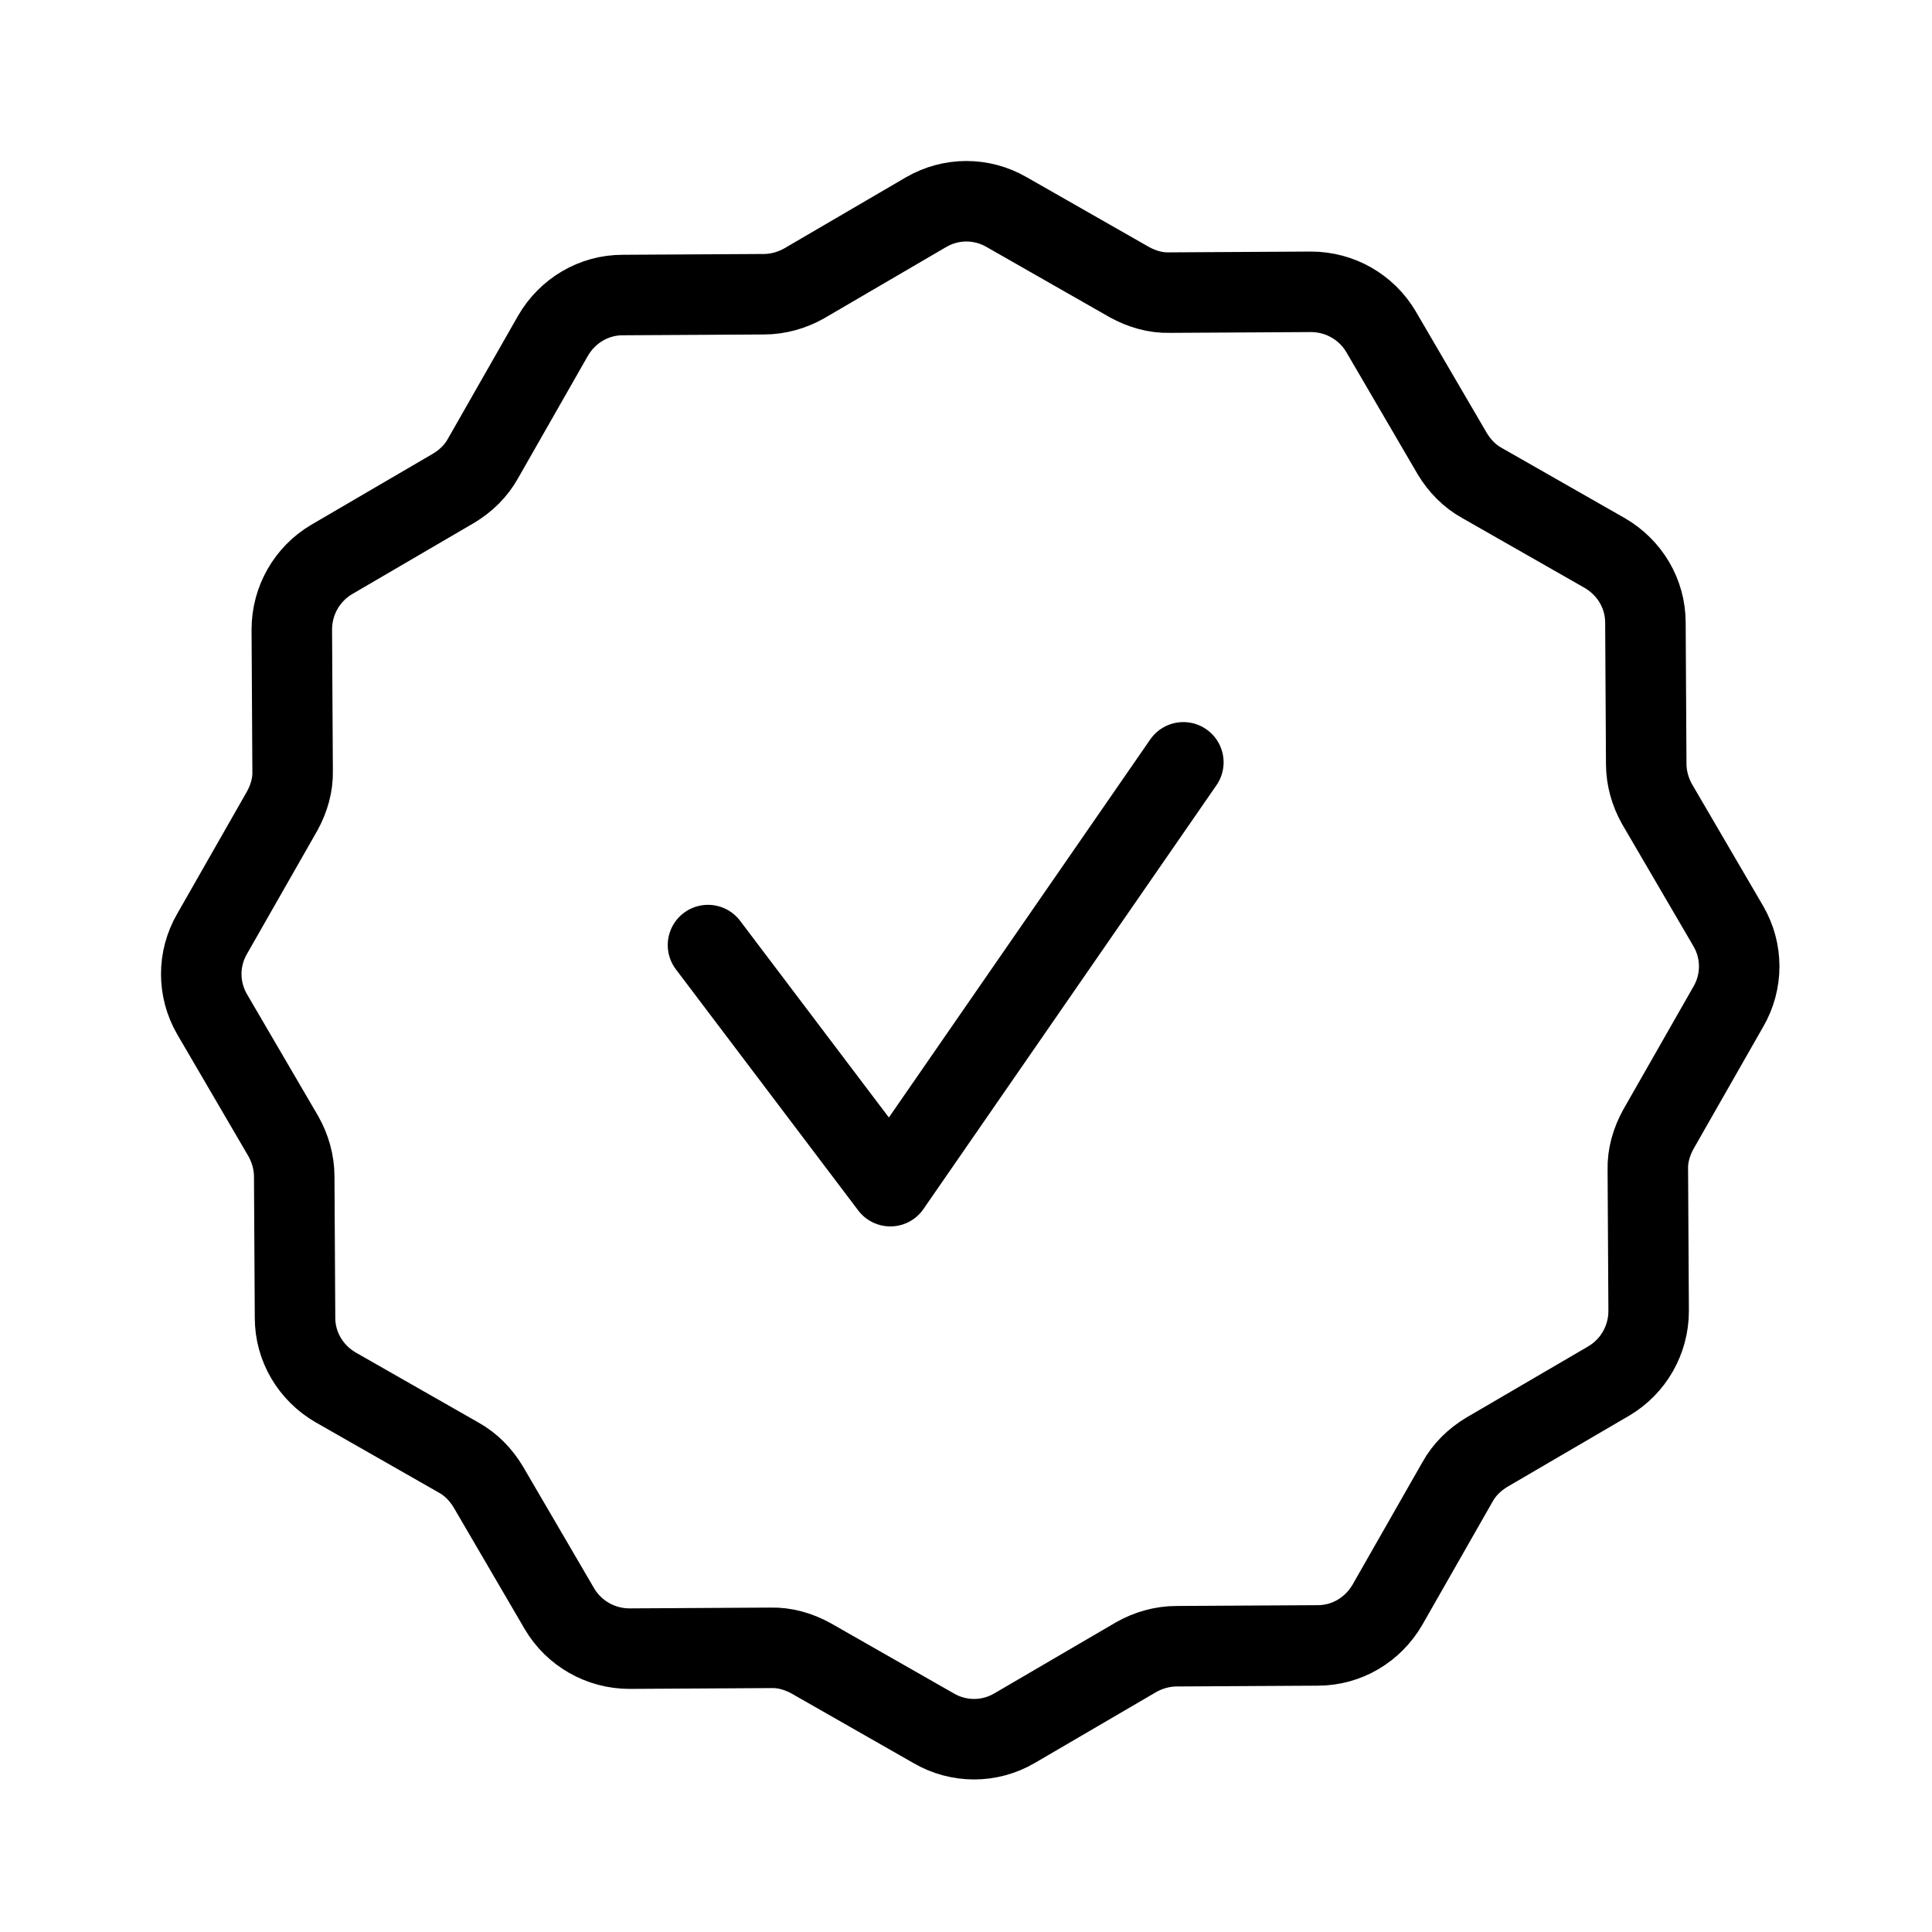<?xml version="1.0" encoding="UTF-8"?>
<svg width="48px" height="48px" viewBox="0 0 48 48" version="1.1" xmlns="http://www.w3.org/2000/svg" xmlns:xlink="http://www.w3.org/1999/xlink">
    <title>certified</title>
    <g id="Youth-Classes" stroke="none" stroke-width="1" fill="none" fill-rule="evenodd">
        <g id="Desktop/Website---Youth-Classes" transform="translate(-175, -819)">
            <g id="quick-info" transform="translate(135, 707)">
                <g id="icons" transform="translate(40, 40)">
                    <g id="certified" transform="translate(0, 72)">
                        <rect id="size" x="0" y="0" width="48" height="48"></rect>
                        <g transform="translate(5, 5)" id="Path" stroke="#000000" stroke-linecap="round" stroke-linejoin="round" stroke-width="2">
                            <polyline points="12.59 18.48 17.12 24.47 24.4 13.94"></polyline>
                            <path d="M0.27,18.2 L2.01,15.15 C2.18,14.84 2.28,14.5 2.27,14.15 L2.25,10.64 C2.25,9.92 2.63,9.26 3.24,8.9 L6.27,7.13 C6.57,6.95 6.83,6.7 7,6.39 L8.74,3.34 C9.1,2.72 9.75,2.33 10.47,2.33 L13.98,2.31 C14.33,2.31 14.68,2.21 14.98,2.04 L18.01,0.27 C18.63,-0.09 19.39,-0.09 20.01,0.27 L23.06,2.01 C23.37,2.18 23.71,2.28 24.06,2.27 L27.57,2.25 C28.29,2.25 28.95,2.63 29.31,3.24 L31.08,6.27 C31.26,6.57 31.51,6.83 31.82,7 L34.87,8.74 C35.49,9.1 35.88,9.75 35.88,10.47 L35.9,13.98 C35.9,14.33 36,14.68 36.17,14.98 L37.94,18.01 C38.3,18.63 38.3,19.39 37.94,20.01 L36.2,23.06 C36.03,23.37 35.93,23.71 35.94,24.06 L35.96,27.57 C35.96,28.29 35.58,28.95 34.97,29.31 L31.94,31.08 C31.64,31.26 31.38,31.51 31.21,31.82 L29.47,34.87 C29.11,35.49 28.46,35.88 27.74,35.88 L24.23,35.9 C23.88,35.9 23.53,36 23.23,36.17 L20.2,37.94 C19.58,38.3 18.82,38.3 18.2,37.94 L15.15,36.2 C14.84,36.03 14.5,35.93 14.15,35.94 L10.64,35.96 C9.92,35.96 9.26,35.58 8.9,34.97 L7.13,31.94 C6.95,31.64 6.7,31.38 6.39,31.21 L3.34,29.47 C2.72,29.11 2.33,28.46 2.33,27.74 L2.31,24.23 C2.31,23.88 2.21,23.53 2.04,23.23 L0.27,20.2 C-0.09,19.58 -0.09,18.82 0.27,18.2 L0.27,18.2 Z"></path>
                        </g>
                    </g>
                </g>
            </g>
        </g>
    </g>
</svg>